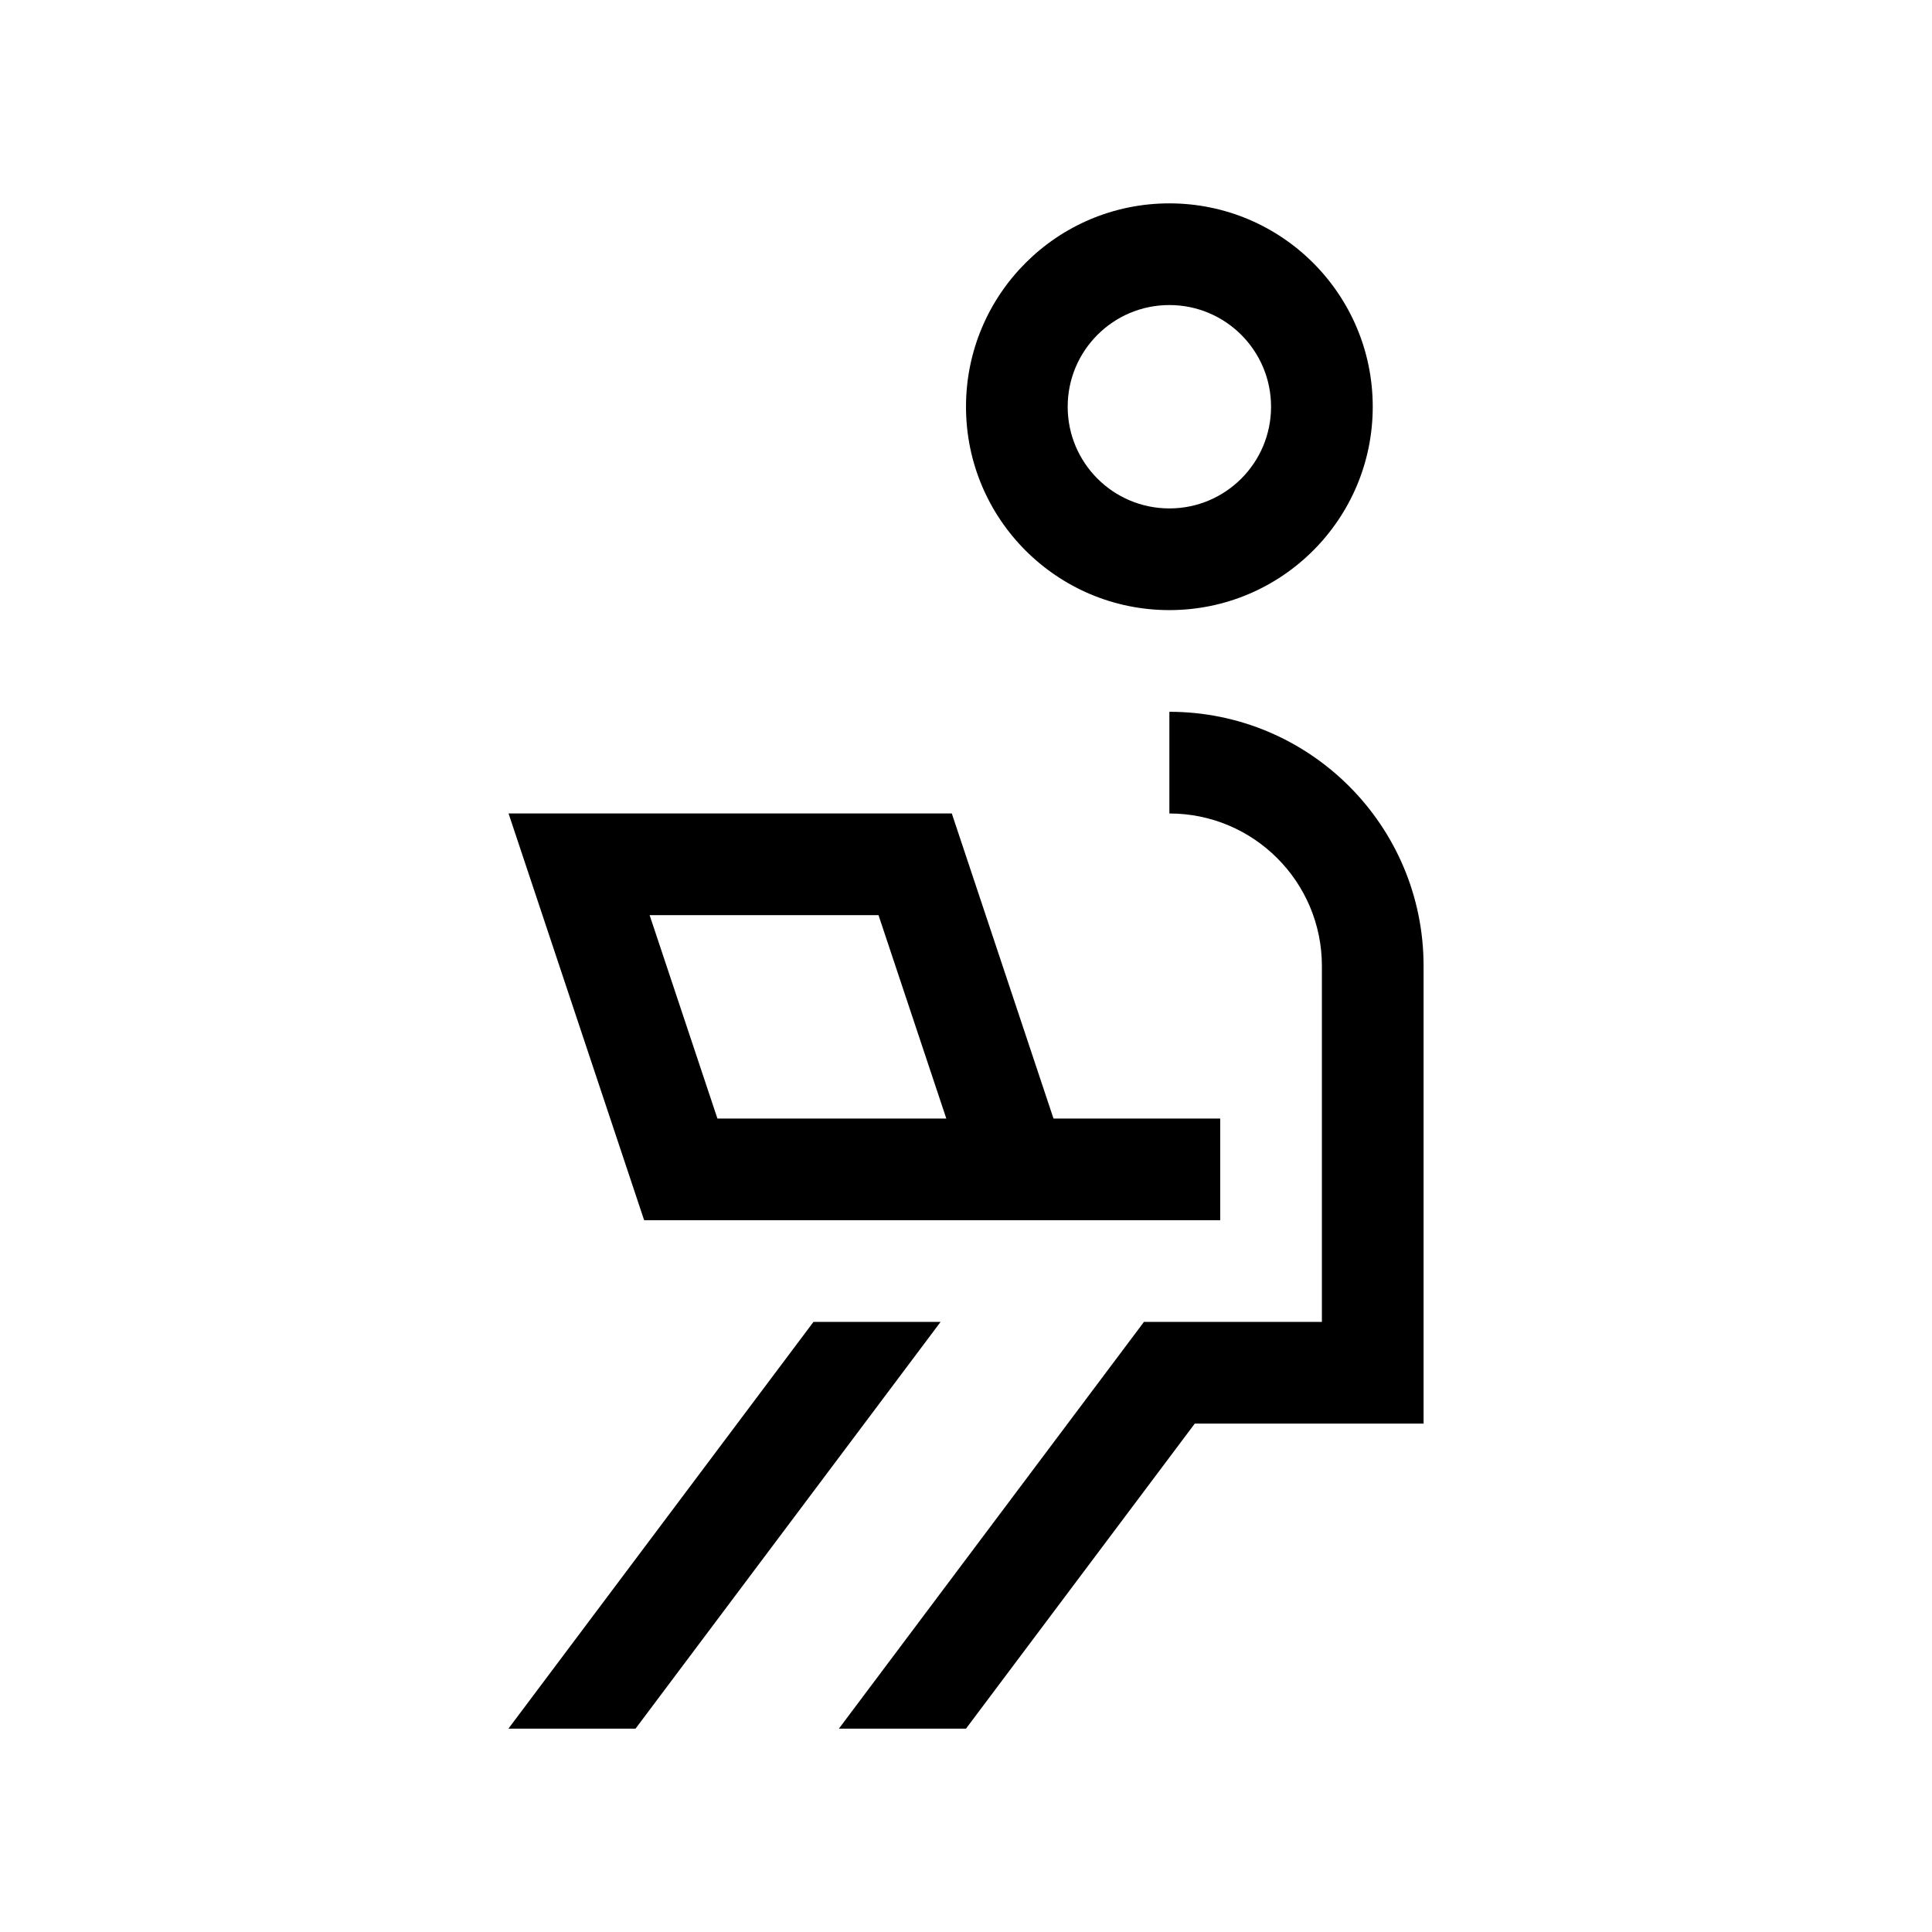 <svg width="400" height="400" viewBox="0 0 400 400" fill="none" xmlns="http://www.w3.org/2000/svg">
<path fill-rule="evenodd" clip-rule="evenodd" d="M221.053 84.21C221.053 95.838 230.478 105.263 242.105 105.263C253.732 105.263 263.158 95.838 263.158 84.21C263.158 72.584 253.732 63.158 242.105 63.158C230.478 63.158 221.053 72.584 221.053 84.21ZM242.105 42.105C218.851 42.105 200 60.956 200 84.21C200 107.465 218.851 126.316 242.105 126.316C265.359 126.316 284.211 107.465 284.211 84.21C284.211 60.956 265.359 42.105 242.105 42.105Z" fill="black"/>
<path fill-rule="evenodd" clip-rule="evenodd" d="M105.291 168.421H197.061L218.114 231.579H252.632V252.632H133.361L105.291 168.421ZM195.922 231.579L181.887 189.474H134.499L148.535 231.579H195.922Z" fill="black"/>
<path d="M131.58 357.895H105.265L168.423 273.684H194.739L131.58 357.895Z" fill="black"/>
<path d="M242.105 147.368C271.173 147.368 294.737 170.932 294.737 200V294.736H247.369L200 357.895H173.684L236.842 273.684H273.684V200C273.684 182.559 259.546 168.421 242.105 168.421V147.368Z" fill="black"/>
</svg>

